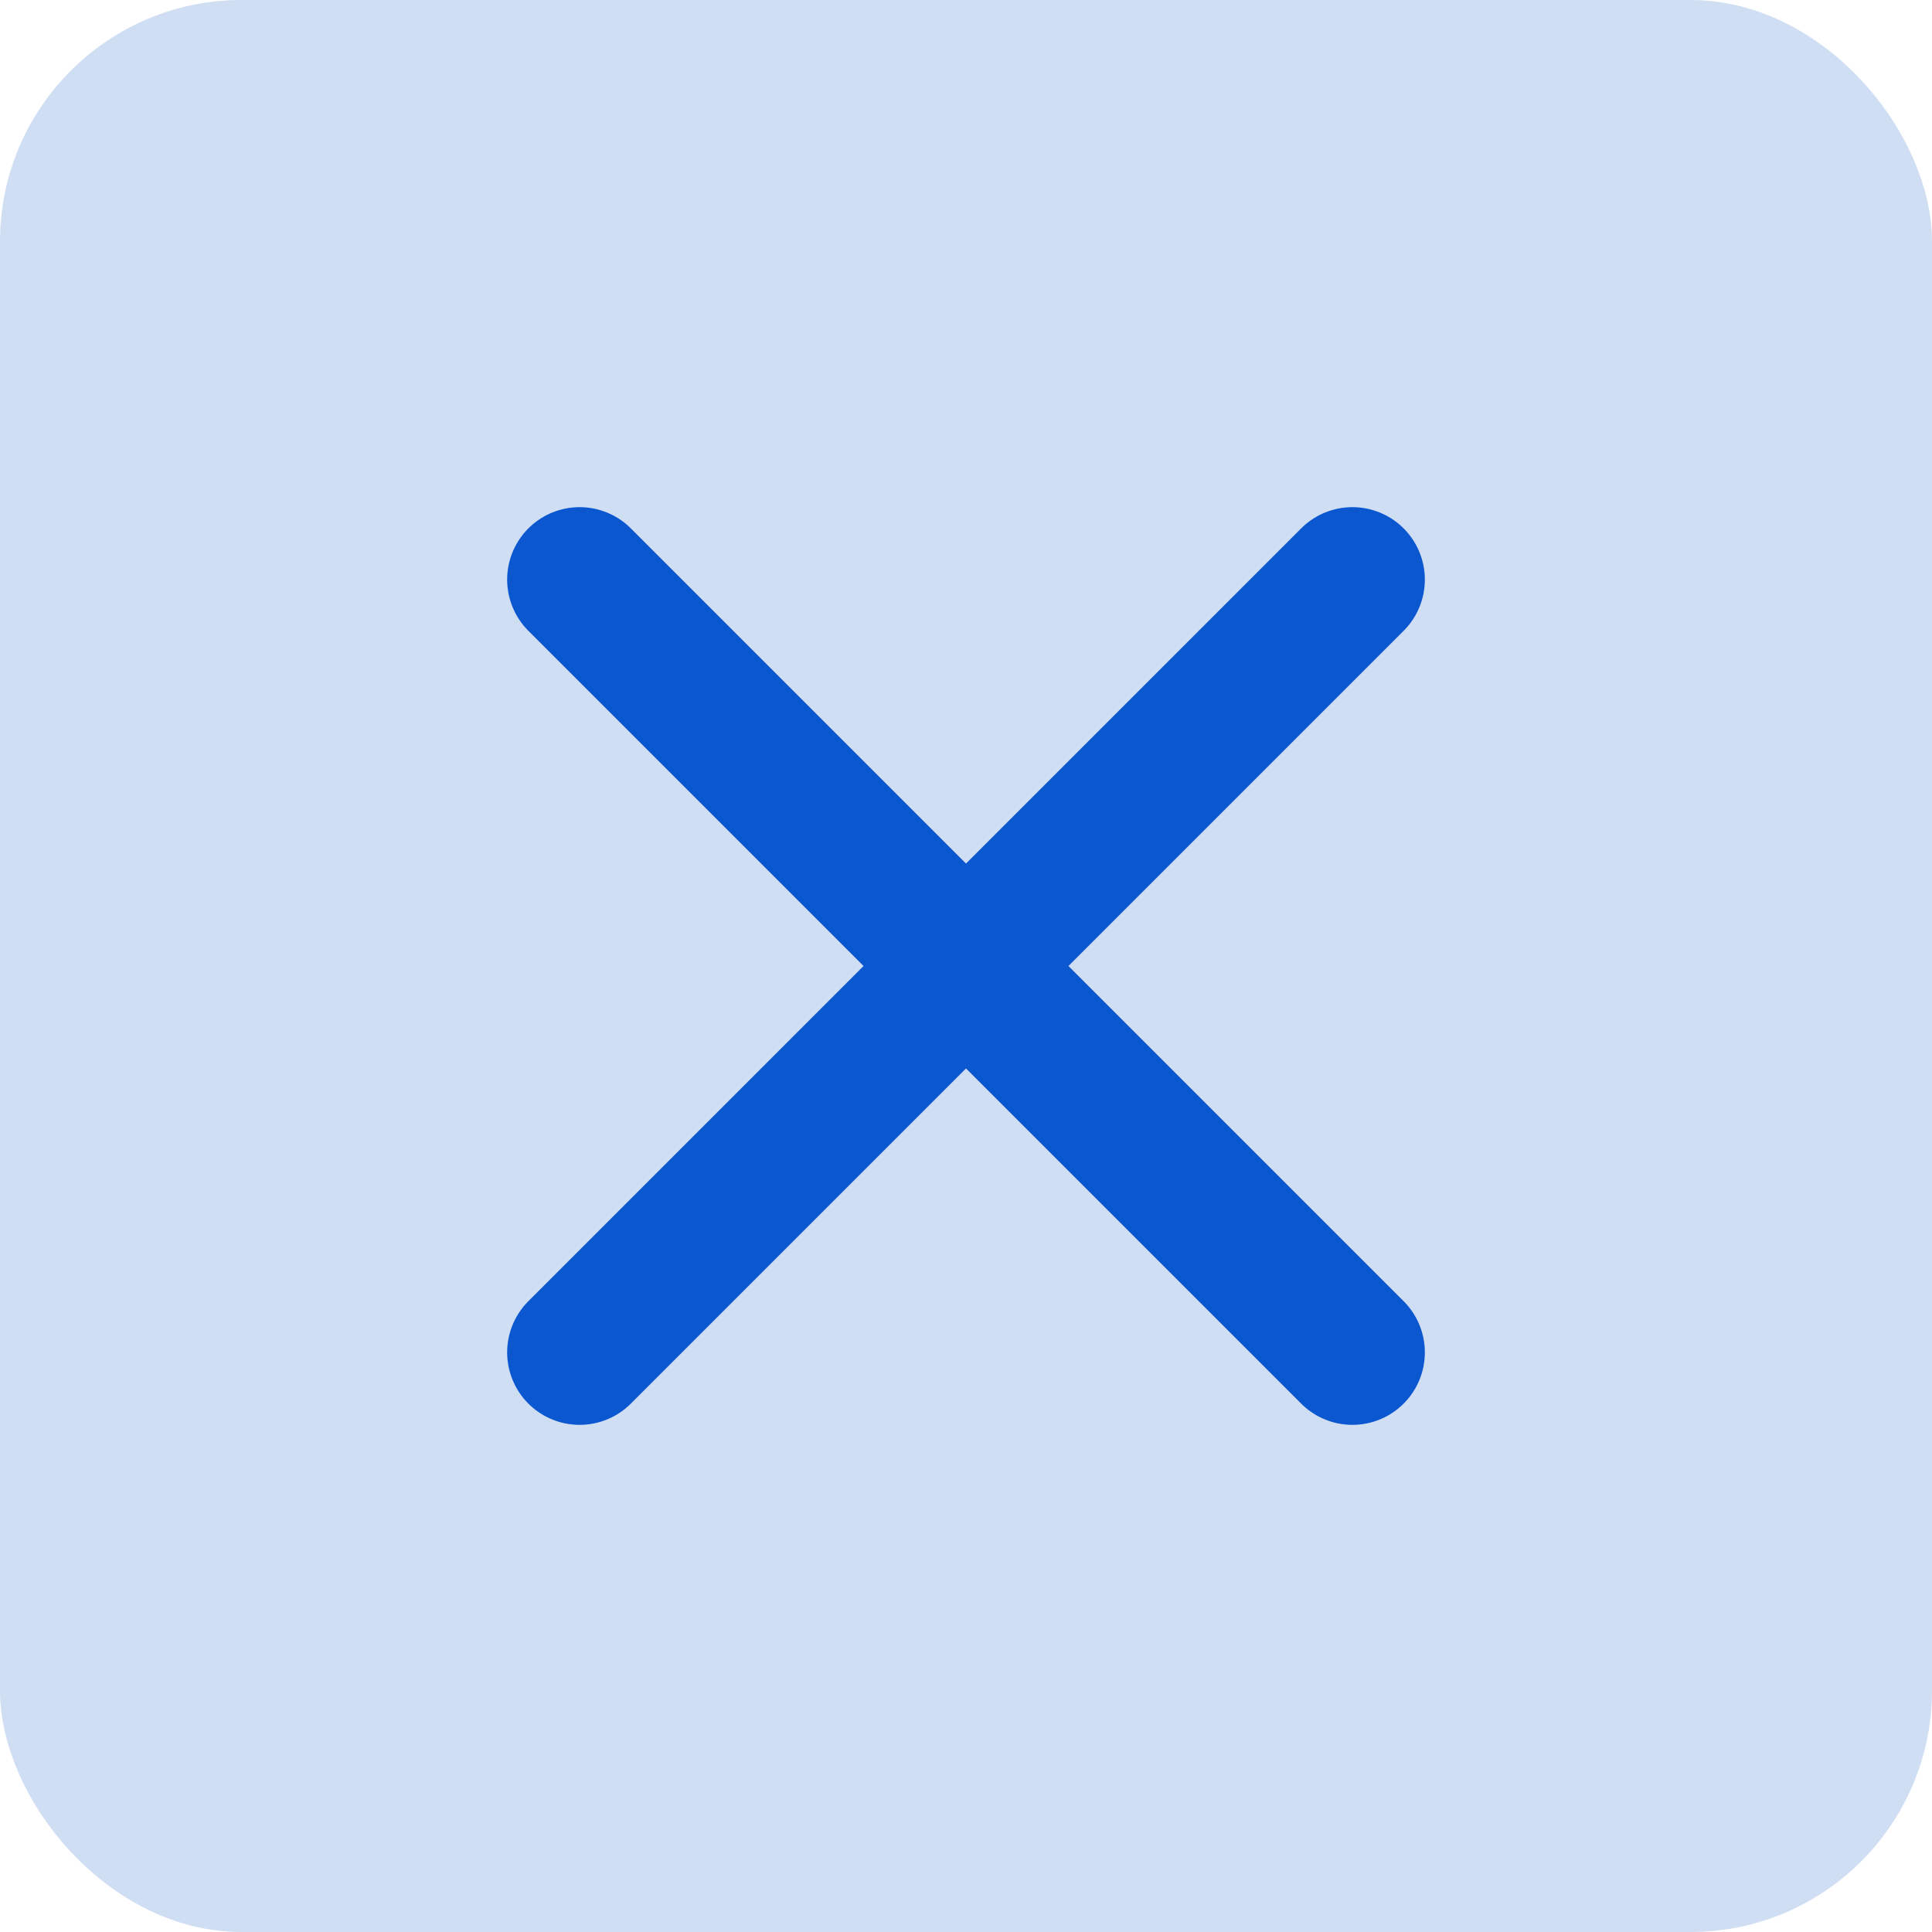 <svg width="40" height="40" viewBox="0 0 40 40" fill="none" xmlns="http://www.w3.org/2000/svg">
<rect width="40" height="40" rx="5" fill="#D0DEF3"/>
<path d="M28 28L20 20M20 20L12 12M20 20L28 12M20 20L12 28" stroke="#0B57D0" stroke-width="3" stroke-linecap="round" stroke-linejoin="round"/>
</svg>

